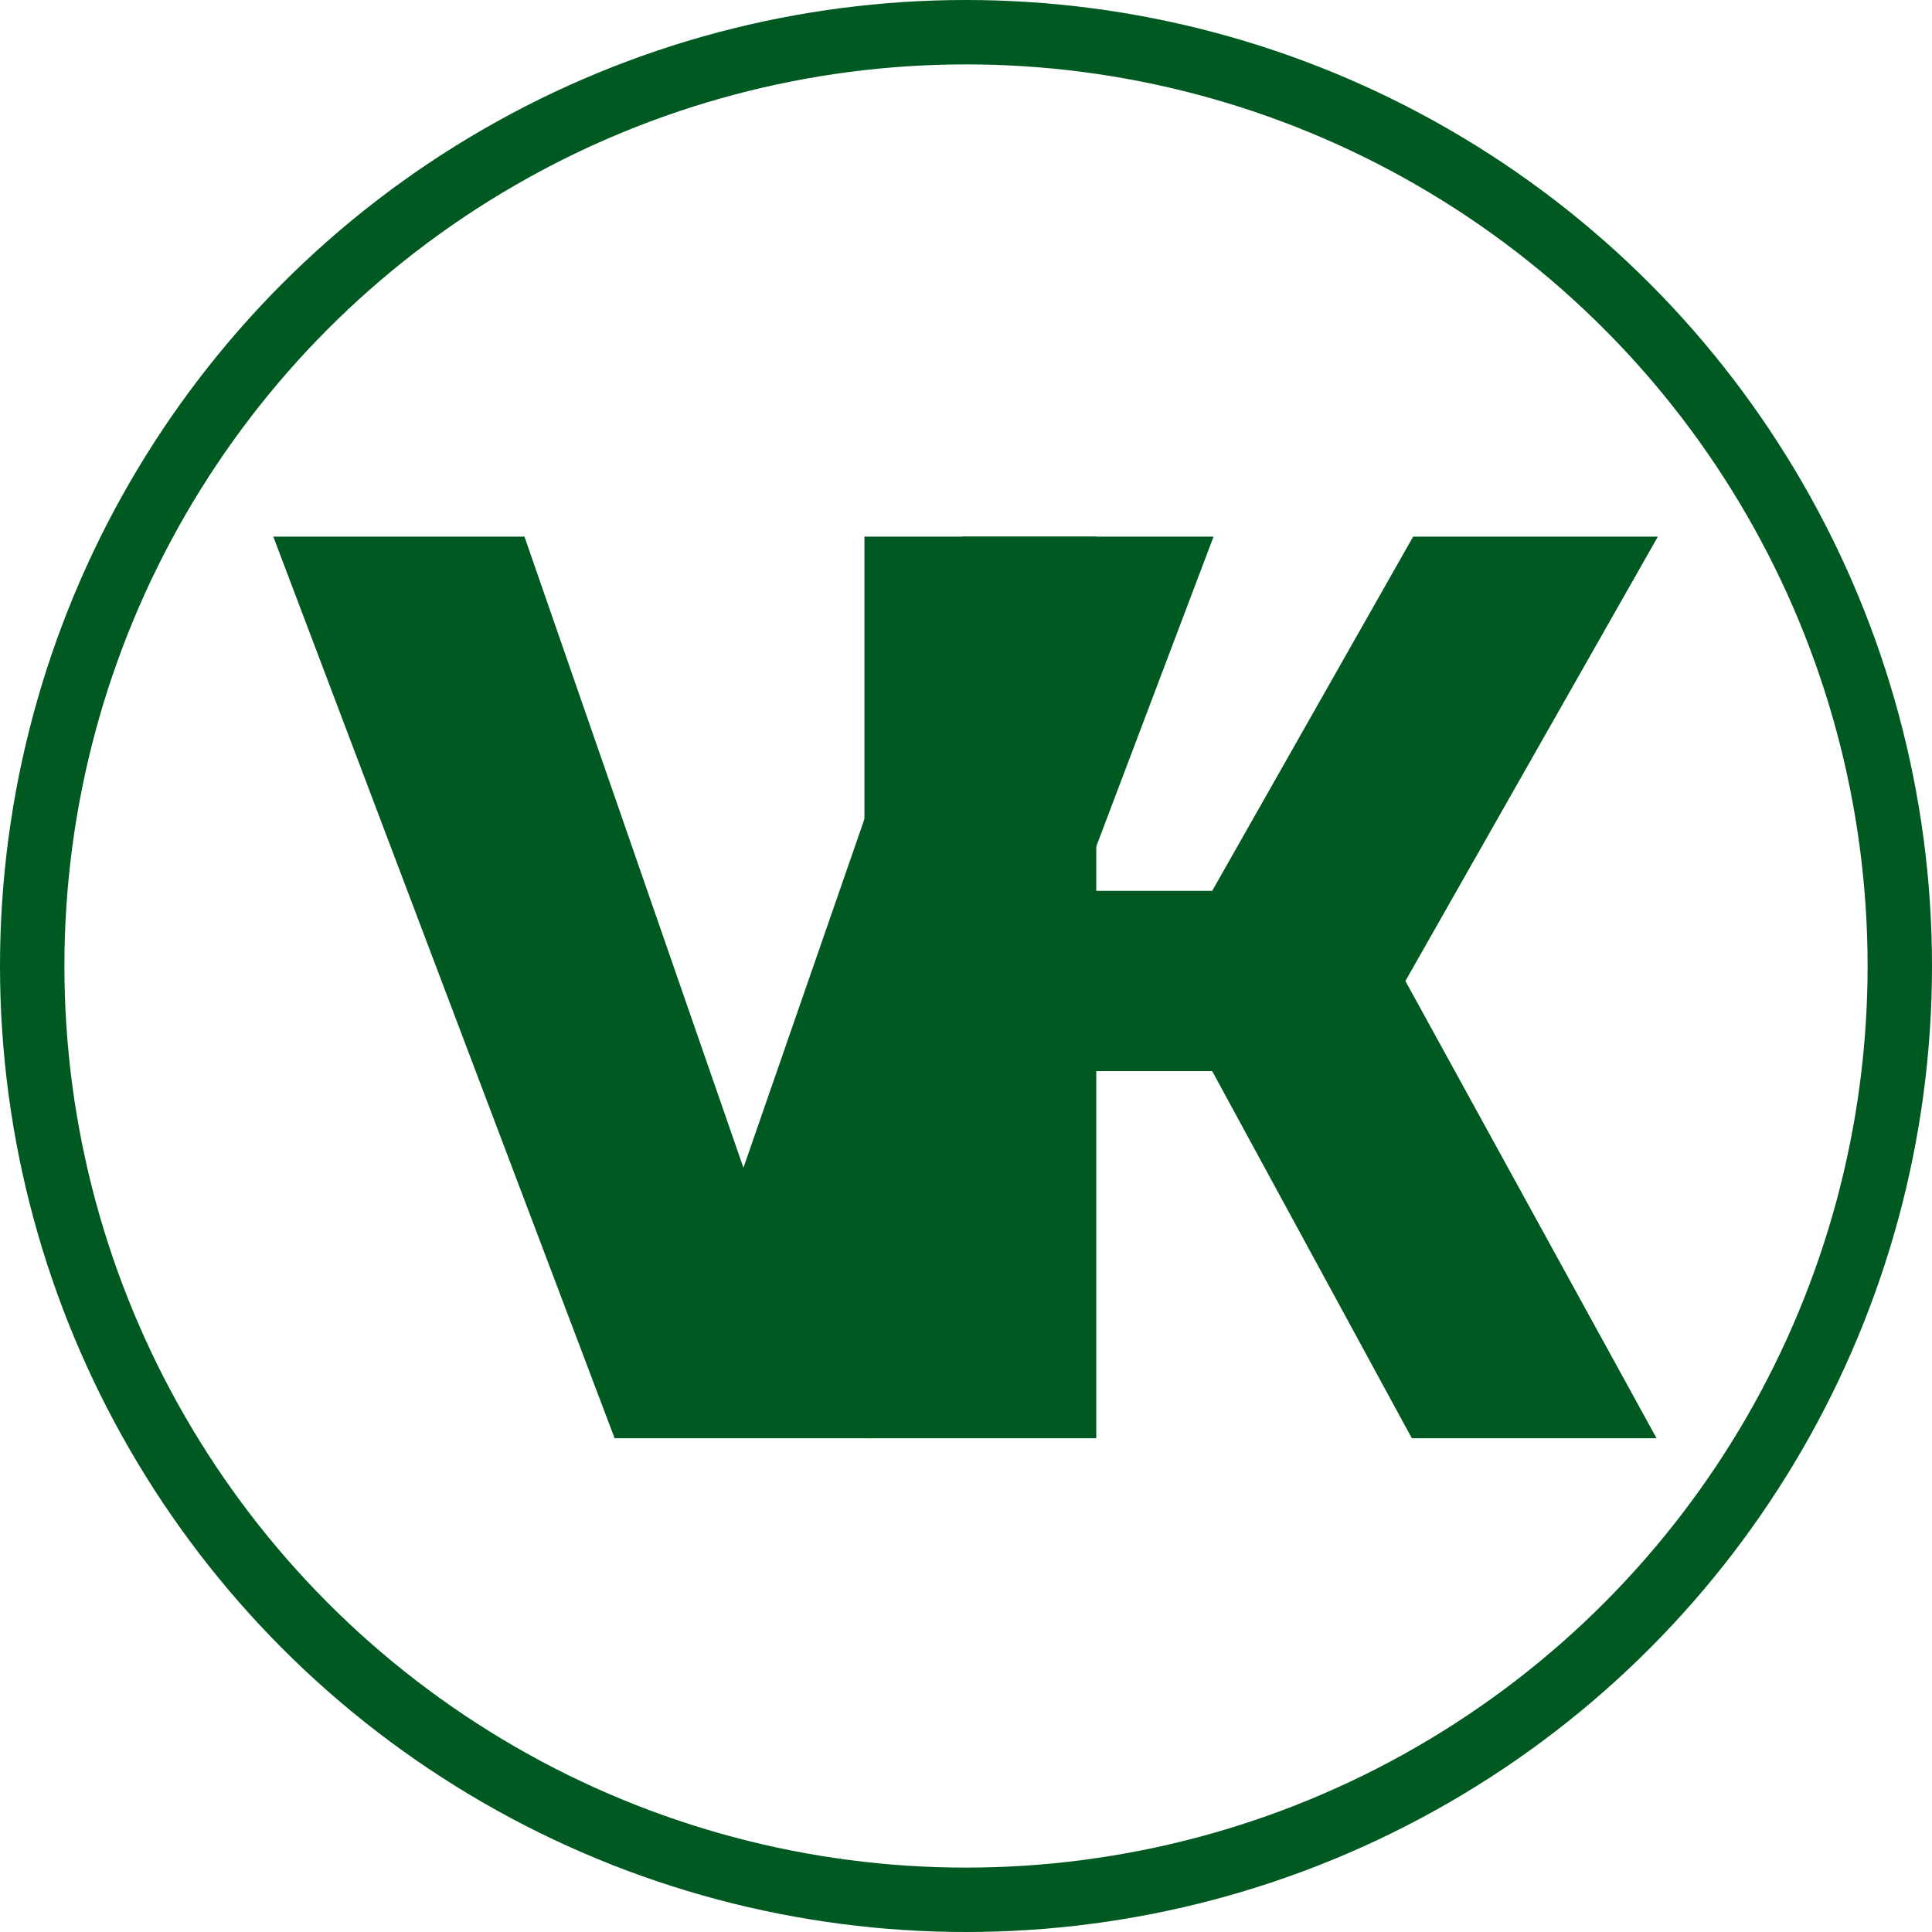 <?xml version="1.0" encoding="UTF-8"?> <svg xmlns="http://www.w3.org/2000/svg" width="30" height="30" viewBox="0 0 30 30" fill="none"><path d="M11.544 18.133L14.944 8.333H18.844L13.544 22.333H9.544L4.244 8.333H8.144L11.544 18.133Z" fill="#005921"></path><path d="M17.023 22.333H13.423V8.333H17.023V13.833H18.823L21.943 8.333H25.743L21.823 15.233L25.723 22.333H21.923L18.823 16.633H17.023V22.333Z" fill="#005921"></path><circle cx="15" cy="15" r="14.5" stroke="#005921"></circle></svg> 